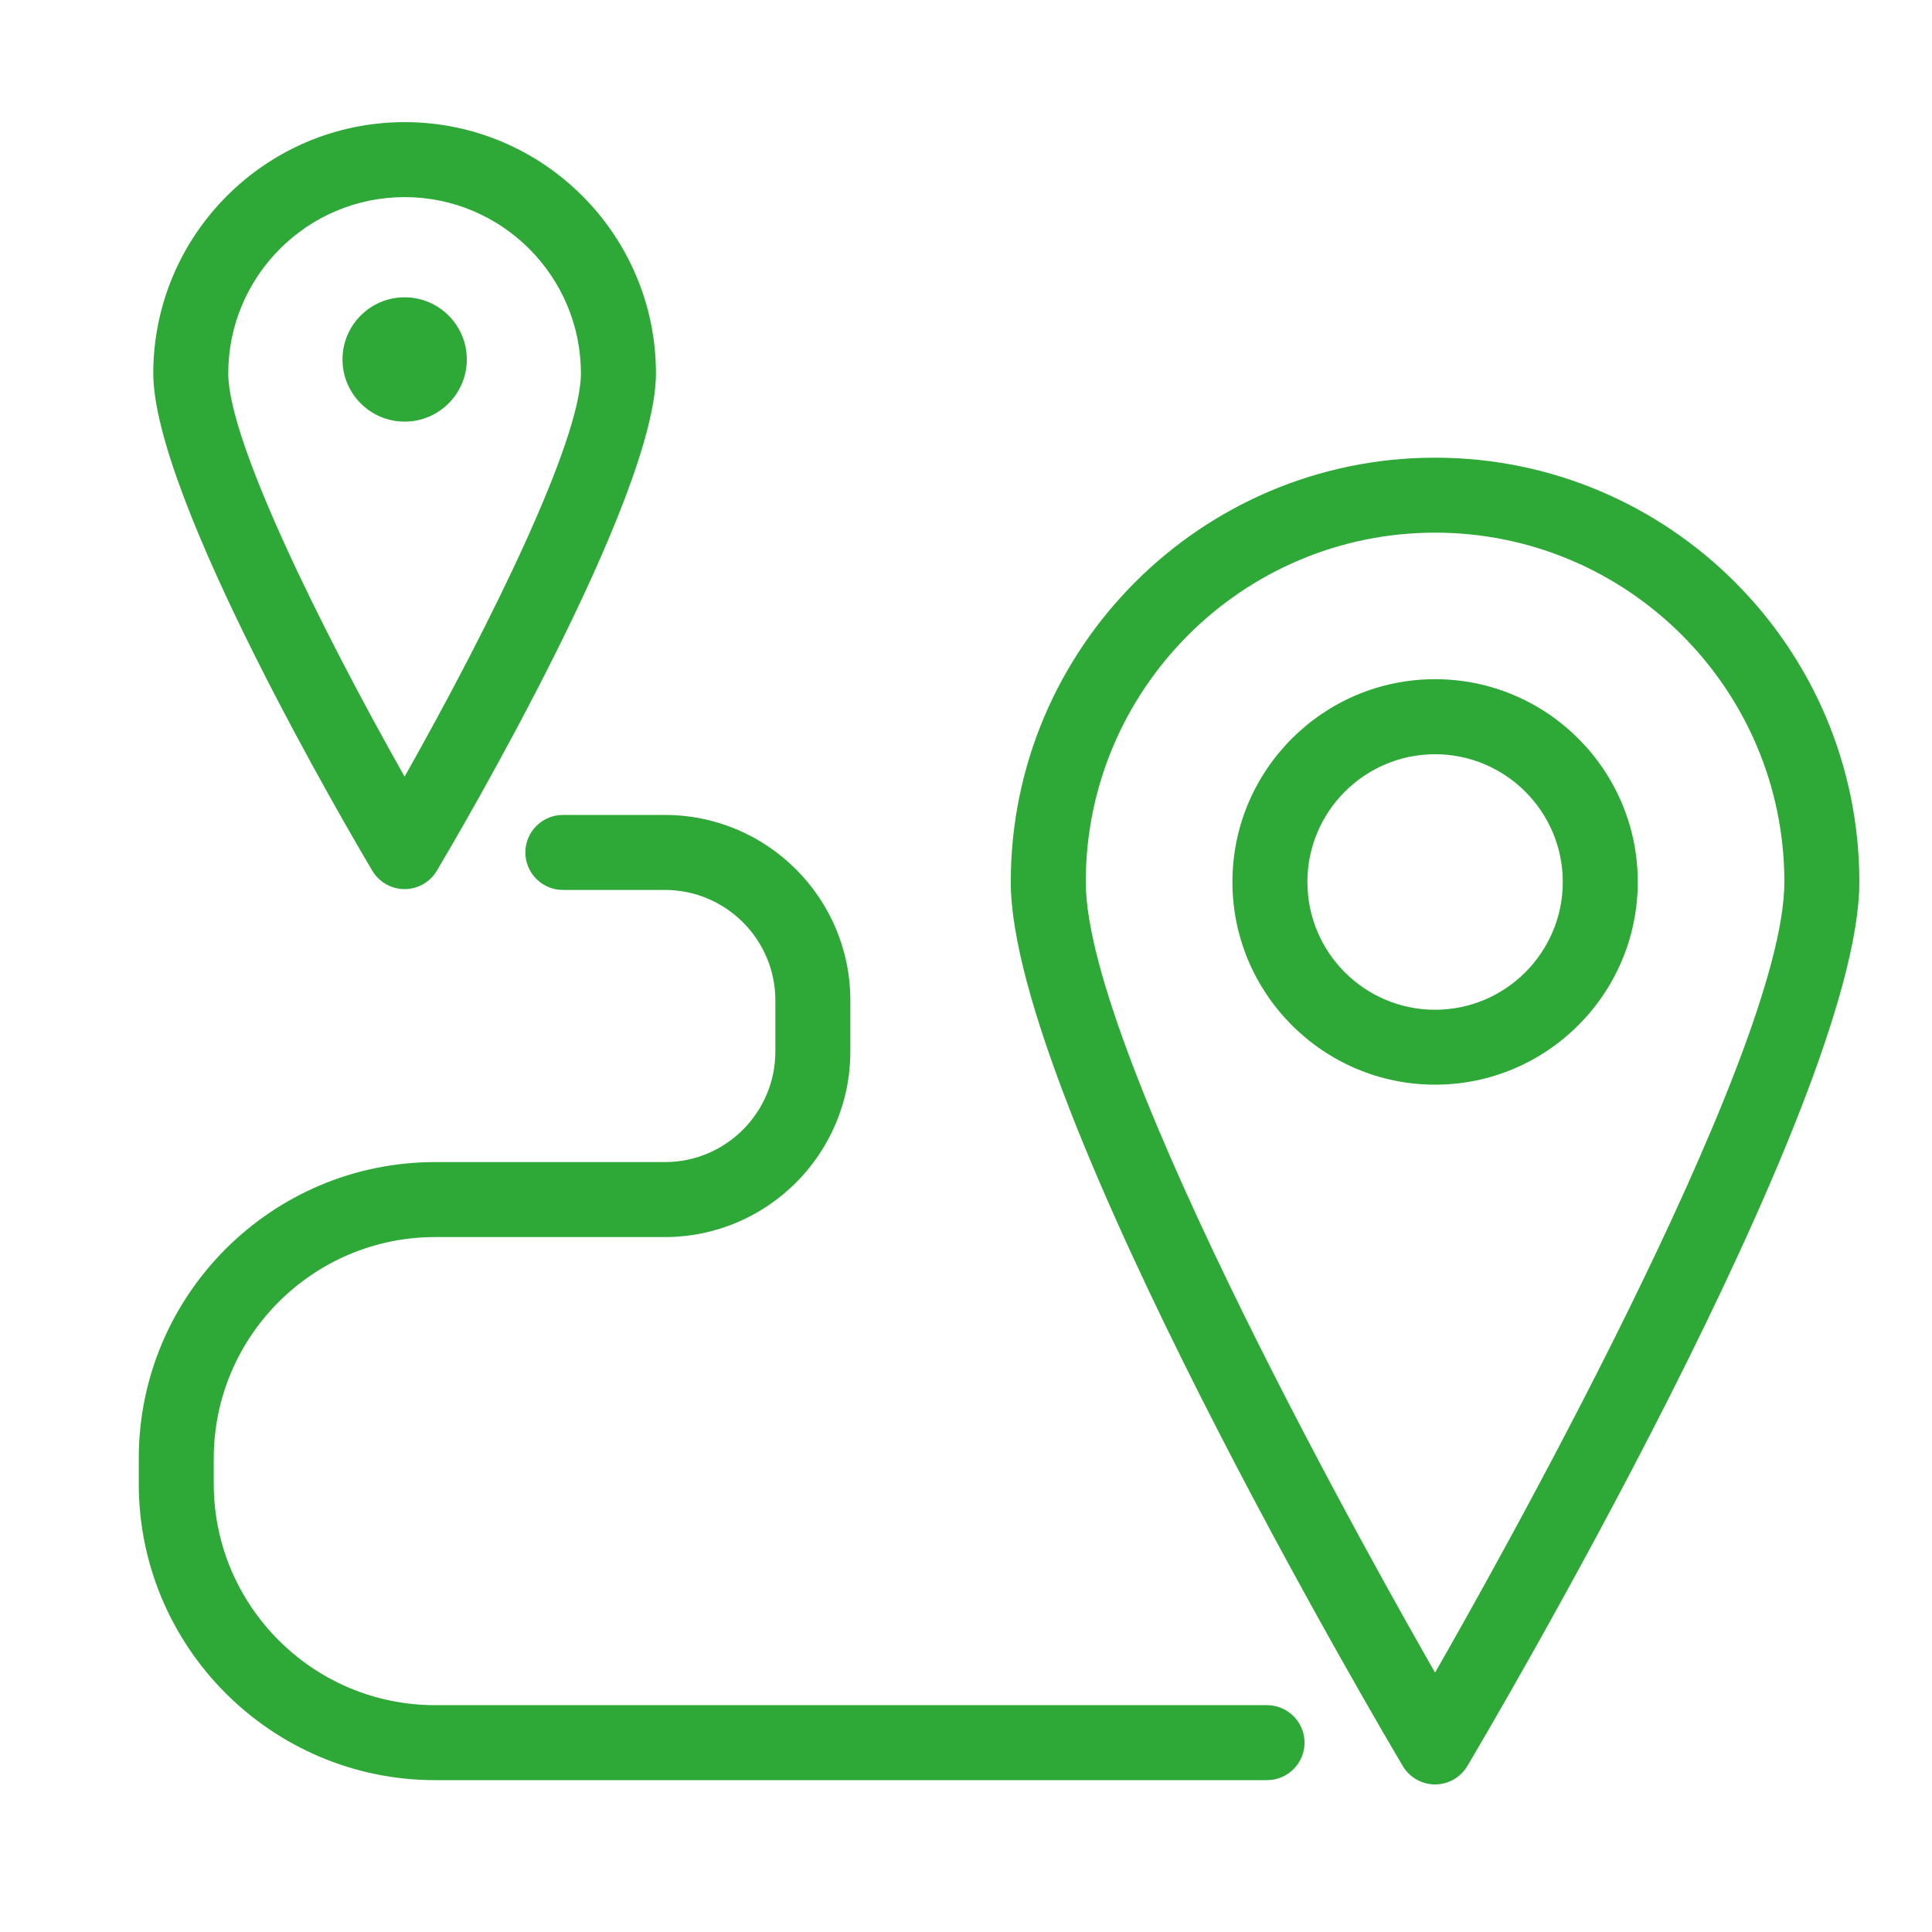 <?xml version="1.0" encoding="UTF-8"?> <svg xmlns="http://www.w3.org/2000/svg" id="Layer_1" viewBox="0 0 283.46 283.46"><defs><style>.cls-1{fill:#2ea836;}</style></defs><path class="cls-1" d="m185.9,250.18H63.84c-17.91,0-32.48-14.57-32.48-32.48v-3.72c0-17.91,14.57-32.48,32.48-32.48h33.71c15,0,27.21-12.21,27.21-27.22v-7.51c0-15-12.2-27.2-27.21-27.2h-14.97c-3.03,0-5.5,2.47-5.5,5.5s2.47,5.5,5.5,5.5h14.97c8.94,0,16.21,7.27,16.21,16.2v7.51c0,8.94-7.27,16.22-16.21,16.22h-33.71c-23.98,0-43.48,19.5-43.48,43.48v3.72c0,23.98,19.51,43.48,43.48,43.48h122.06c3.03,0,5.5-2.47,5.5-5.5s-2.47-5.5-5.5-5.5Z"></path><path class="cls-1" d="m210.55,67.15c-34.32,0-62.25,27.93-62.25,62.25,0,32.48,55.17,125.76,57.52,129.72.99,1.66,2.8,2.69,4.73,2.69s3.74-1.03,4.73-2.69c2.35-3.95,57.52-97.2,57.52-129.72,0-34.33-27.93-62.25-62.25-62.25Zm0,11c28.26,0,51.25,22.99,51.25,51.25,0,25.71-44.27,103.83-51.25,116-6.98-12.16-51.25-90.28-51.25-116,0-28.26,22.99-51.25,51.25-51.25Z"></path><path class="cls-1" d="m210.55,159.14c16.4,0,29.74-13.34,29.74-29.75s-13.34-29.74-29.74-29.74-29.73,13.34-29.73,29.74,13.34,29.75,29.73,29.75Zm0-48.48c10.33,0,18.74,8.41,18.74,18.74s-8.4,18.75-18.74,18.75-18.73-8.41-18.73-18.75,8.4-18.74,18.73-18.74Z"></path><path class="cls-1" d="m59.36,130.45c1.93,0,3.74-1.03,4.73-2.69,3.29-5.54,32.15-54.66,32.15-72.97,0-20.33-16.54-36.87-36.87-36.87S22.49,34.46,22.49,54.79c0,18.32,28.85,67.43,32.14,72.97.99,1.66,2.8,2.69,4.73,2.69Zm0-101.53c14.27,0,25.87,11.61,25.87,25.87,0,9.83-13.28,36.85-25.87,59.16-12.59-22.31-25.87-49.34-25.87-59.16,0-14.27,11.61-25.87,25.87-25.87Z"></path><path class="cls-1" d="m59.37,61.86c5.03,0,9.12-4.09,9.12-9.12s-4.09-9.12-9.12-9.12-9.12,4.09-9.12,9.12,4.09,9.12,9.12,9.12Z"></path></svg> 